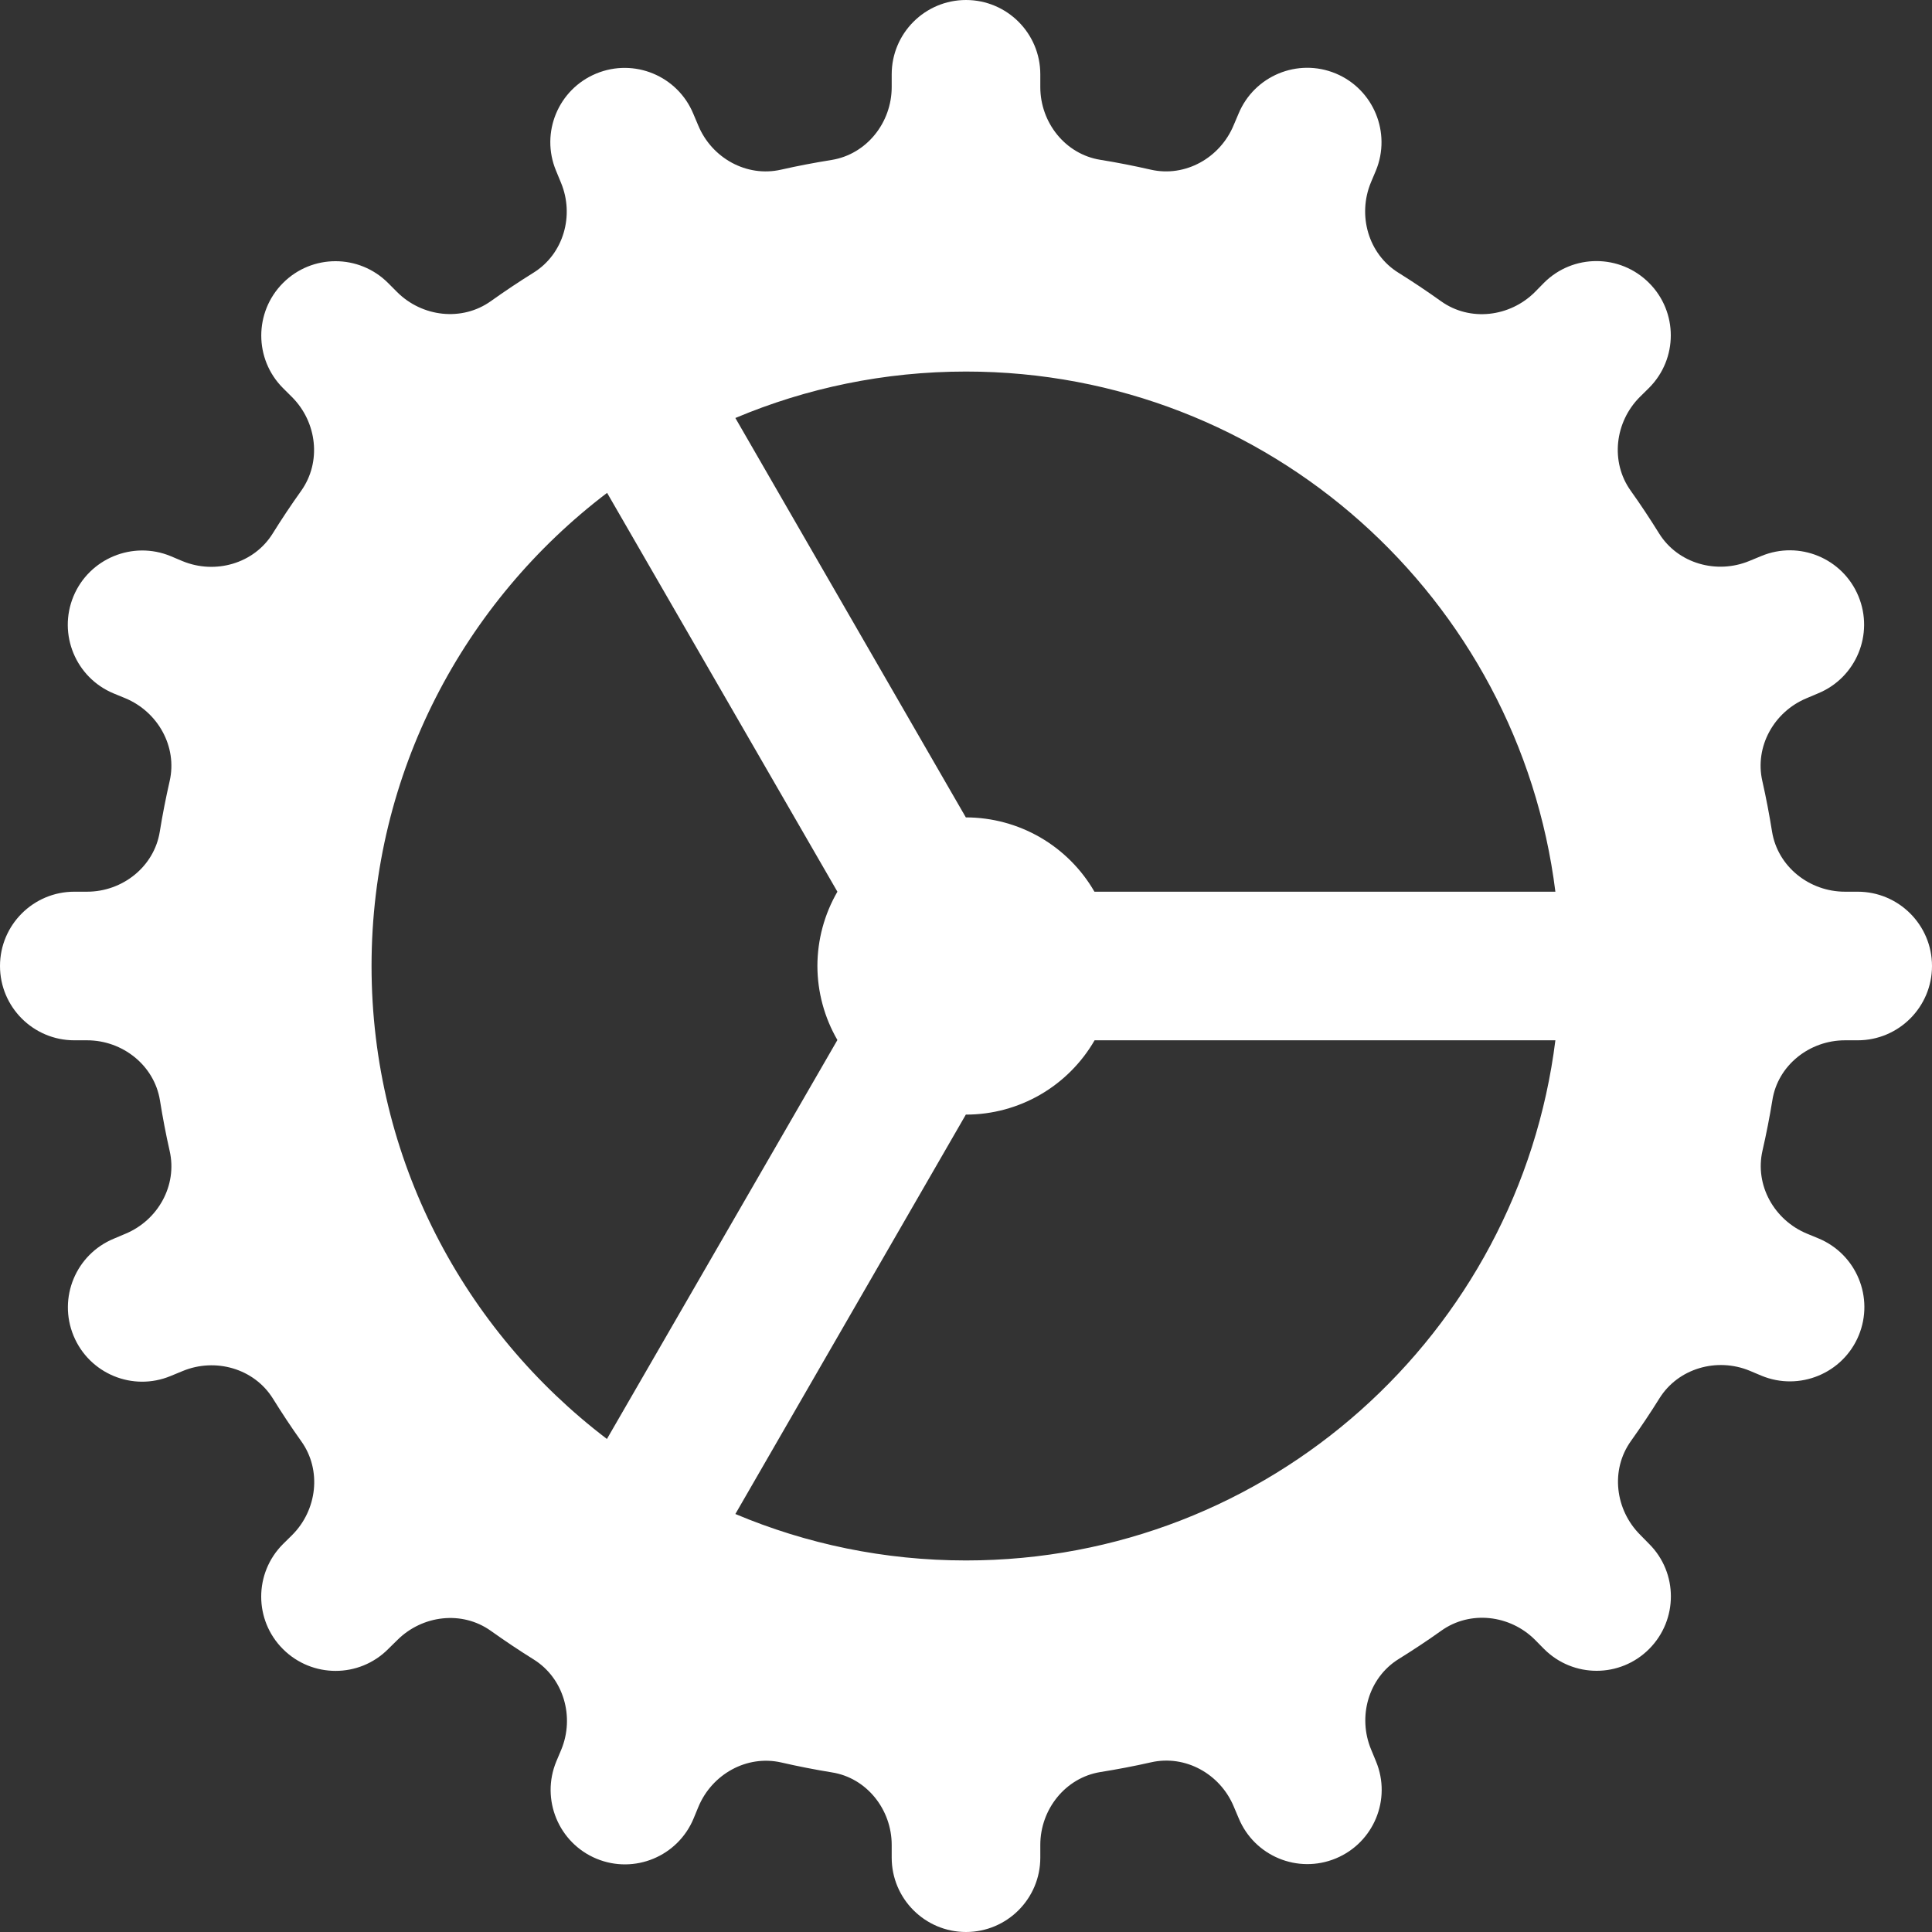 <svg width="48" height="48" viewBox="0 0 48 48" fill="none" xmlns="http://www.w3.org/2000/svg">
<rect x="0" y="0" width="48" height="48" fill="#333333" stroke="none"/>
<path d="M24 0C22.981 0 22.154 0.827 22.154 1.846V2.163C22.154 3.046 21.532 3.833 20.661 3.974C20.238 4.042 19.82 4.121 19.406 4.215C18.55 4.411 17.683 3.926 17.347 3.115L17.225 2.827C16.835 1.885 15.756 1.437 14.812 1.828C13.871 2.218 13.422 3.297 13.814 4.24L13.936 4.536C14.276 5.348 14.004 6.31 13.255 6.775C12.893 7 12.54 7.236 12.195 7.482C11.478 7.993 10.488 7.877 9.865 7.255L9.642 7.031C8.92 6.309 7.751 6.309 7.031 7.031C6.311 7.753 6.311 8.922 7.031 9.642L7.255 9.865C7.877 10.488 7.993 11.477 7.482 12.195C7.236 12.54 7 12.893 6.775 13.255C6.31 14.004 5.347 14.278 4.532 13.94L4.24 13.817C3.299 13.428 2.216 13.875 1.825 14.816C1.435 15.758 1.882 16.837 2.823 17.228L3.112 17.347C3.922 17.683 4.411 18.55 4.215 19.406C4.121 19.82 4.038 20.238 3.97 20.661C3.831 21.531 3.046 22.154 2.163 22.154H1.846C0.827 22.154 0 22.981 0 24C0 25.019 0.827 25.846 1.846 25.846H2.163C3.046 25.846 3.833 26.468 3.974 27.339C4.042 27.762 4.121 28.18 4.215 28.594C4.411 29.45 3.926 30.317 3.115 30.653L2.827 30.775C1.885 31.165 1.437 32.244 1.828 33.188C2.218 34.129 3.297 34.578 4.24 34.186L4.536 34.064C5.35 33.726 6.312 33.998 6.779 34.745C7.004 35.107 7.238 35.462 7.486 35.809C7.997 36.525 7.881 37.516 7.258 38.138L7.031 38.362C6.309 39.084 6.309 40.252 7.031 40.972C7.753 41.692 8.922 41.694 9.642 40.972L9.869 40.749C10.491 40.127 11.478 40.007 12.195 40.518C12.542 40.765 12.897 41.003 13.258 41.228C14.006 41.694 14.281 42.657 13.944 43.471L13.821 43.763C13.431 44.705 13.878 45.788 14.82 46.179C15.761 46.569 16.841 46.122 17.232 45.18L17.351 44.892C17.687 44.081 18.553 43.593 19.41 43.788C19.823 43.883 20.242 43.965 20.665 44.034C21.53 44.168 22.154 44.954 22.154 45.837V46.154C22.154 47.173 22.981 48 24 48C25.019 48 25.846 47.173 25.846 46.154V45.837C25.846 44.954 26.468 44.167 27.339 44.026C27.762 43.958 28.18 43.879 28.594 43.785C29.45 43.589 30.317 44.074 30.653 44.885L30.775 45.173C31.165 46.115 32.244 46.563 33.188 46.172C34.129 45.782 34.578 44.703 34.186 43.76L34.064 43.464C33.726 42.65 33.998 41.688 34.745 41.221C35.107 40.996 35.462 40.762 35.809 40.514C36.525 40.003 37.516 40.119 38.138 40.742L38.362 40.969C39.084 41.691 40.252 41.691 40.972 40.969C41.692 40.247 41.694 39.078 40.972 38.358L40.749 38.131C40.127 37.509 40.007 36.522 40.518 35.805C40.765 35.458 41.003 35.103 41.228 34.742C41.694 33.994 42.657 33.719 43.471 34.056L43.763 34.179C44.705 34.569 45.788 34.122 46.179 33.18C46.569 32.239 46.122 31.159 45.18 30.768L44.892 30.649C44.081 30.313 43.593 29.447 43.788 28.59C43.883 28.177 43.965 27.758 44.034 27.335C44.168 26.47 44.954 25.846 45.837 25.846H46.154C47.173 25.846 48 25.019 48 24C48 22.981 47.173 22.154 46.154 22.154H45.837C44.954 22.154 44.167 21.532 44.026 20.661C43.958 20.238 43.879 19.82 43.785 19.406C43.589 18.55 44.074 17.683 44.885 17.347L45.173 17.225C46.115 16.835 46.563 15.756 46.172 14.812C45.782 13.871 44.703 13.422 43.76 13.814L43.464 13.936C42.65 14.274 41.688 14.002 41.221 13.255C40.996 12.893 40.762 12.538 40.514 12.191C40.003 11.475 40.119 10.484 40.742 9.862L40.969 9.638C41.691 8.916 41.691 7.748 40.969 7.028C40.247 6.306 39.078 6.306 38.358 7.028L38.135 7.255C37.513 7.877 36.522 7.997 35.805 7.486C35.458 7.238 35.103 7 34.742 6.775C33.994 6.31 33.722 5.347 34.06 4.532L34.183 4.24C34.572 3.299 34.125 2.216 33.184 1.825C32.242 1.435 31.163 1.882 30.772 2.823L30.649 3.112C30.313 3.922 29.447 4.411 28.59 4.215C28.177 4.121 27.758 4.038 27.335 3.97C26.468 3.831 25.846 3.046 25.846 2.163V1.846C25.846 0.827 25.019 0 24 0ZM24 9.231C31.53 9.231 37.733 14.87 38.643 22.154H27.191C26.868 21.593 26.402 21.128 25.843 20.804C25.282 20.48 24.647 20.309 24 20.308H23.996L18.27 10.385C20.033 9.642 21.968 9.231 24 9.231ZM15.083 12.245L20.805 22.154C20.48 22.715 20.309 23.352 20.308 24C20.31 24.646 20.481 25.28 20.805 25.839L15.079 35.751C11.532 33.053 9.231 28.8 9.231 24C9.231 19.198 11.533 14.943 15.083 12.245ZM27.195 25.846H38.643C37.733 33.13 31.53 38.769 24 38.769C21.968 38.769 20.033 38.358 18.27 37.615L23.996 27.692H24C24.648 27.692 25.284 27.521 25.845 27.197C26.405 26.873 26.871 26.407 27.195 25.846Z" fill="white"/>
</svg>